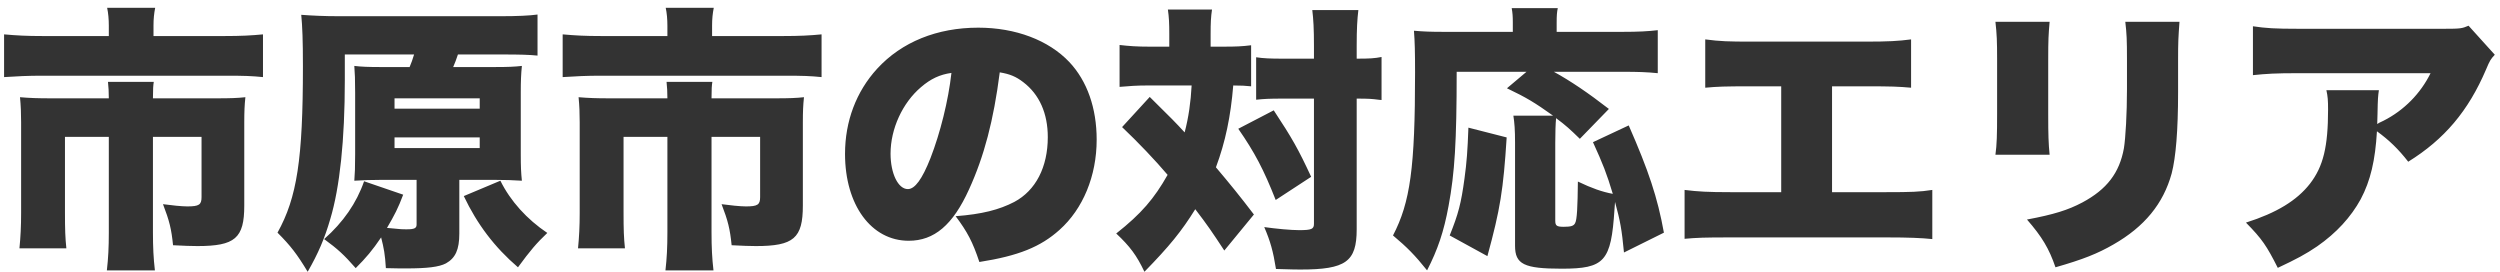 <?xml version="1.0" encoding="UTF-8"?>
<!-- Generated by Pixelmator Pro 3.7 -->
<svg width="367" height="40" viewBox="0 0 367 40" xmlns="http://www.w3.org/2000/svg">
    <path id="-" fill="#333333" fill-rule="evenodd" stroke="none" d="M 362.383 3.774 C 361.44 4.184 361.153 4.225 358.857 4.225 L 337.373 4.225 C 334.011 4.225 332.617 4.143 330.731 3.856 L 330.731 11.031 C 332.699 10.826 334.134 10.744 337.25 10.744 L 356.807 10.744 C 355.331 13.737 352.912 16.197 349.919 17.714 C 349.222 18.042 349.222 18.042 348.976 18.206 C 348.976 17.796 349.017 16.812 349.017 16.771 C 349.058 14.434 349.099 14.065 349.222 13.245 L 341.514 13.245 C 341.719 14.147 341.76 14.762 341.76 16.074 C 341.76 21.527 341.063 24.438 339.095 26.98 C 337.168 29.44 334.216 31.244 329.706 32.679 C 332.084 35.098 332.74 36.082 334.38 39.321 C 337.086 38.05 338.48 37.312 340.161 36.164 C 342.99 34.196 345.122 31.859 346.557 29.235 C 347.992 26.529 348.689 23.536 348.935 19.272 C 350.739 20.584 352.092 21.896 353.527 23.741 C 358.816 20.461 362.342 16.32 364.966 10.17 C 365.499 8.899 365.622 8.694 366.237 8.038 Z M 292.929 3.2 C 293.134 5.004 293.175 6.111 293.175 8.612 L 293.175 16.73 C 293.175 19.805 293.134 21.24 292.929 22.716 L 300.883 22.716 C 300.719 21.076 300.678 19.764 300.678 16.853 L 300.678 8.694 C 300.678 5.824 300.719 5.086 300.883 3.2 Z M 311.994 3.2 C 312.199 4.963 312.24 5.824 312.24 8.817 L 312.24 13.081 C 312.24 16.648 312.035 20.256 311.789 21.773 C 311.133 25.381 309.288 27.8 305.68 29.727 C 303.589 30.834 301.498 31.49 297.562 32.228 C 299.776 34.77 300.801 36.492 301.744 39.239 C 305.762 38.091 307.935 37.23 310.272 35.877 C 314.782 33.294 317.57 29.932 318.8 25.463 C 319.415 23.085 319.743 19.149 319.743 13.532 L 319.743 8.735 C 319.743 6.111 319.784 5.496 319.948 3.2 Z M 268.944 12.671 L 273.905 12.671 C 277.759 12.671 278.661 12.712 280.547 12.876 L 280.547 5.783 C 278.661 6.029 277.226 6.111 273.782 6.111 L 257.095 6.111 C 253.774 6.111 252.503 6.07 250.33 5.783 L 250.33 12.876 C 252.134 12.712 253.118 12.671 256.972 12.671 L 261.482 12.671 L 261.482 28.21 L 254.02 28.21 C 250.74 28.21 249.264 28.128 247.296 27.882 L 247.296 35.057 C 249.1 34.893 250.207 34.852 253.897 34.852 L 277.021 34.852 C 280.096 34.852 282.146 34.934 283.663 35.098 L 283.663 27.882 C 281.818 28.169 280.547 28.21 276.898 28.21 L 268.944 28.21 Z M 244.262 34.155 C 243.319 28.948 242.007 25.053 239.096 18.411 L 233.848 20.871 C 235.324 24.11 235.857 25.463 236.759 28.456 C 235.201 28.169 233.684 27.636 231.634 26.652 C 231.593 30.342 231.511 32.269 231.224 32.761 C 231.019 33.171 230.609 33.294 229.543 33.294 C 228.518 33.294 228.313 33.13 228.313 32.392 L 228.313 20.953 C 228.313 19.6 228.354 18.042 228.436 17.345 C 229.912 18.452 230.445 18.944 231.921 20.379 L 236.185 15.992 C 233.11 13.614 230.568 11.892 228.108 10.539 L 238.153 10.539 C 240.449 10.539 241.72 10.58 243.36 10.744 L 243.36 4.43 C 242.007 4.594 240.531 4.676 238.153 4.676 L 228.518 4.676 L 228.518 3.282 C 228.518 2.298 228.559 1.765 228.682 1.191 L 221.917 1.191 C 222.04 1.847 222.081 2.421 222.081 3.241 L 222.081 4.676 L 212.036 4.676 C 209.986 4.676 209.002 4.635 207.567 4.512 C 207.69 6.029 207.731 7.669 207.731 10.662 C 207.731 24.602 207.034 29.686 204.492 34.565 C 206.542 36.287 207.69 37.435 209.494 39.69 C 211.052 36.656 211.954 34.032 212.651 30.219 C 213.553 25.381 213.84 20.789 213.84 10.539 L 224.09 10.539 L 221.22 12.958 C 224.131 14.352 225.279 15.049 227.985 16.976 L 222.163 16.976 C 222.327 18.001 222.409 19.108 222.409 20.912 L 222.409 36.082 C 222.409 38.788 223.721 39.444 229.256 39.444 C 235.57 39.444 236.513 38.378 237.005 30.752 C 237.046 30.055 237.046 30.055 237.087 29.645 C 237.866 32.515 238.071 33.663 238.399 37.066 Z M 218.35 37.599 C 220.236 30.711 220.687 27.882 221.179 20.174 L 215.562 18.739 C 215.439 22.142 215.316 23.782 214.988 26.201 C 214.496 29.85 214.086 31.408 212.815 34.565 Z M 171.651 6.849 L 168.699 6.849 C 166.936 6.849 165.747 6.767 164.353 6.603 L 164.353 12.753 C 165.706 12.63 166.977 12.548 168.371 12.548 L 174.931 12.548 C 174.808 14.967 174.48 17.263 173.906 19.436 C 172.512 17.919 172.143 17.55 168.781 14.229 L 164.722 18.657 C 167.1 20.912 169.56 23.495 171.405 25.668 C 169.437 29.153 167.551 31.367 163.861 34.278 C 165.87 36.164 166.854 37.476 168.002 39.895 C 171.651 36.164 173.455 33.95 175.464 30.711 C 177.227 33.007 177.924 34.032 179.728 36.779 L 184.074 31.49 C 181.983 28.743 180.507 26.939 178.498 24.561 C 179.892 20.83 180.671 17.058 181.04 12.548 C 182.27 12.548 182.803 12.589 183.664 12.671 L 183.664 6.644 C 182.352 6.808 181.45 6.849 179.605 6.849 L 177.719 6.849 L 177.719 4.963 C 177.719 3.405 177.76 2.462 177.924 1.396 L 171.446 1.396 C 171.61 2.544 171.651 3.446 171.651 5.004 Z M 192.889 14.475 L 192.889 32.843 C 192.889 33.622 192.561 33.786 190.716 33.786 C 189.486 33.786 187.313 33.581 185.591 33.335 C 186.493 35.426 186.903 36.902 187.313 39.485 C 189.814 39.567 190.429 39.567 190.921 39.567 C 197.563 39.567 199.162 38.419 199.162 33.663 L 199.162 14.475 C 200.925 14.475 201.417 14.516 202.36 14.639 C 202.483 14.639 202.606 14.68 202.811 14.68 L 202.811 8.366 C 201.745 8.571 201.048 8.612 199.162 8.612 L 199.162 6.726 C 199.162 4.266 199.244 2.831 199.408 1.478 L 192.643 1.478 C 192.807 2.79 192.889 4.225 192.889 6.726 L 192.889 8.612 L 188.297 8.612 C 186.534 8.612 185.468 8.571 184.402 8.407 L 184.402 14.639 C 185.55 14.516 186.37 14.475 188.297 14.475 Z M 181.778 18.903 C 184.197 22.388 185.509 24.889 187.272 29.358 L 192.479 25.955 C 190.593 21.896 189.691 20.297 186.985 16.197 Z M 146.764 10.621 C 148.24 10.867 149.142 11.236 150.208 12.056 C 152.586 13.86 153.816 16.648 153.816 20.133 C 153.816 24.52 152.053 27.964 148.896 29.645 C 146.682 30.793 144.14 31.449 140.286 31.736 C 142.008 34.032 142.787 35.508 143.771 38.46 C 149.511 37.558 152.75 36.246 155.538 33.745 C 158.982 30.67 160.991 25.832 160.991 20.502 C 160.991 15.869 159.597 11.892 156.973 9.104 C 153.939 5.906 149.101 4.061 143.607 4.061 C 137.58 4.061 132.373 6.152 128.765 10.088 C 125.69 13.45 124.05 17.796 124.05 22.593 C 124.05 30.096 127.904 35.344 133.398 35.344 C 137.129 35.344 139.876 33.048 142.254 27.8 C 144.468 22.962 145.862 17.673 146.764 10.621 Z M 139.671 10.703 C 139.22 14.762 138.031 19.518 136.596 23.208 C 135.366 26.324 134.3 27.759 133.275 27.759 C 131.84 27.759 130.733 25.463 130.733 22.552 C 130.733 18.903 132.496 15.09 135.202 12.794 C 136.637 11.564 137.949 10.949 139.671 10.703 Z M 97.974 5.291 L 88.298 5.291 C 85.879 5.291 84.444 5.209 82.599 5.045 L 82.599 11.318 C 84.403 11.195 86.207 11.113 88.134 11.113 L 115.112 11.113 C 117.9 11.113 118.966 11.154 120.606 11.318 L 120.606 5.045 C 118.925 5.209 117.367 5.291 114.948 5.291 L 104.534 5.291 L 104.534 3.733 C 104.534 2.79 104.616 1.97 104.78 1.15 L 97.728 1.15 C 97.892 1.888 97.974 2.831 97.974 3.774 Z M 89.446 14.434 C 87.601 14.434 86.371 14.393 84.936 14.27 C 85.059 15.5 85.1 16.689 85.1 17.96 L 85.1 31.244 C 85.1 33.212 85.018 34.811 84.854 36.451 L 91.742 36.451 C 91.578 34.893 91.537 33.704 91.537 31.203 L 91.537 20.092 L 97.974 20.092 L 97.974 34.155 C 97.974 36.287 97.892 37.927 97.687 39.69 L 104.739 39.69 C 104.534 37.927 104.452 36.328 104.452 34.114 L 104.452 20.092 L 111.586 20.092 L 111.586 28.948 C 111.586 30.055 111.217 30.301 109.495 30.301 C 108.675 30.301 107.117 30.137 105.928 29.973 C 106.871 32.433 107.158 33.581 107.404 36 C 109.044 36.082 110.028 36.123 110.971 36.123 C 116.506 36.123 117.859 34.975 117.859 30.178 L 117.859 17.96 C 117.859 16.402 117.9 15.418 118.023 14.27 C 116.916 14.393 115.809 14.434 113.882 14.434 L 104.452 14.434 C 104.452 13.081 104.493 12.507 104.575 12.015 L 97.851 12.015 C 97.933 12.876 97.974 13.45 97.974 14.434 Z M 55.867 9.842 C 54.104 9.842 53.038 9.801 52.013 9.678 C 52.095 10.867 52.136 11.523 52.136 13.655 L 52.136 22.593 C 52.136 24.602 52.095 25.504 52.013 26.529 C 53.407 26.447 54.391 26.406 55.867 26.406 L 61.156 26.406 L 61.156 32.966 C 61.156 33.499 60.828 33.663 59.721 33.663 C 58.983 33.663 58.942 33.663 56.81 33.458 C 57.917 31.572 58.45 30.547 59.188 28.579 L 53.448 26.611 C 52.341 29.809 50.373 32.638 47.585 35.098 C 49.594 36.574 50.496 37.394 52.218 39.362 C 53.735 37.845 54.678 36.738 55.949 34.852 C 56.359 36.451 56.523 37.353 56.646 39.362 C 58.204 39.403 58.86 39.403 59.598 39.403 C 62.714 39.403 64.436 39.198 65.461 38.665 C 66.855 37.886 67.429 36.656 67.429 34.278 L 67.429 26.406 L 72.718 26.406 C 74.153 26.406 75.342 26.447 76.613 26.529 C 76.49 25.34 76.449 24.479 76.449 22.634 L 76.449 13.573 C 76.449 11.933 76.49 10.867 76.613 9.678 C 75.506 9.801 74.604 9.842 72.595 9.842 L 66.527 9.842 C 66.855 9.063 66.937 8.858 67.224 7.997 L 73.866 7.997 C 76.244 7.997 77.72 8.038 78.909 8.161 L 78.909 2.134 C 77.761 2.298 75.875 2.38 73.538 2.38 L 49.758 2.38 C 47.626 2.38 45.863 2.298 44.223 2.175 C 44.387 3.856 44.469 5.906 44.469 9.76 C 44.469 23.372 43.608 28.989 40.738 34.155 C 42.665 36.082 43.608 37.312 45.166 39.895 C 46.724 37.189 47.667 34.975 48.487 32.146 C 49.881 27.513 50.619 20.543 50.619 11.769 L 50.619 7.997 L 60.787 7.997 C 60.541 8.776 60.418 9.186 60.131 9.842 Z M 57.917 14.434 L 70.422 14.434 L 70.422 15.951 L 57.917 15.951 Z M 57.917 20.174 L 70.422 20.174 L 70.422 21.732 L 57.917 21.732 Z M 68.085 28.784 C 70.053 32.925 72.595 36.287 76.039 39.239 C 77.843 36.779 78.745 35.713 80.344 34.196 C 77.351 32.187 74.932 29.522 73.456 26.529 Z M 15.974 5.291 L 6.298 5.291 C 3.879 5.291 2.444 5.209 0.599 5.045 L 0.599 11.318 C 2.403 11.195 4.207 11.113 6.134 11.113 L 33.112 11.113 C 35.9 11.113 36.966 11.154 38.606 11.318 L 38.606 5.045 C 36.925 5.209 35.367 5.291 32.948 5.291 L 22.534 5.291 L 22.534 3.733 C 22.534 2.79 22.616 1.97 22.78 1.15 L 15.728 1.15 C 15.892 1.888 15.974 2.831 15.974 3.774 Z M 7.446 14.434 C 5.601 14.434 4.371 14.393 2.936 14.27 C 3.059 15.5 3.1 16.689 3.1 17.96 L 3.1 31.244 C 3.1 33.212 3.018 34.811 2.854 36.451 L 9.742 36.451 C 9.578 34.893 9.537 33.704 9.537 31.203 L 9.537 20.092 L 15.974 20.092 L 15.974 34.155 C 15.974 36.287 15.892 37.927 15.687 39.69 L 22.739 39.69 C 22.534 37.927 22.452 36.328 22.452 34.114 L 22.452 20.092 L 29.586 20.092 L 29.586 28.948 C 29.586 30.055 29.217 30.301 27.495 30.301 C 26.675 30.301 25.117 30.137 23.928 29.973 C 24.871 32.433 25.158 33.581 25.404 36 C 27.044 36.082 28.028 36.123 28.971 36.123 C 34.506 36.123 35.859 34.975 35.859 30.178 L 35.859 17.96 C 35.859 16.402 35.9 15.418 36.023 14.27 C 34.916 14.393 33.809 14.434 31.882 14.434 L 22.452 14.434 C 22.452 13.081 22.493 12.507 22.575 12.015 L 15.851 12.015 C 15.933 12.876 15.974 13.45 15.974 14.434 Z"/>
</svg>

